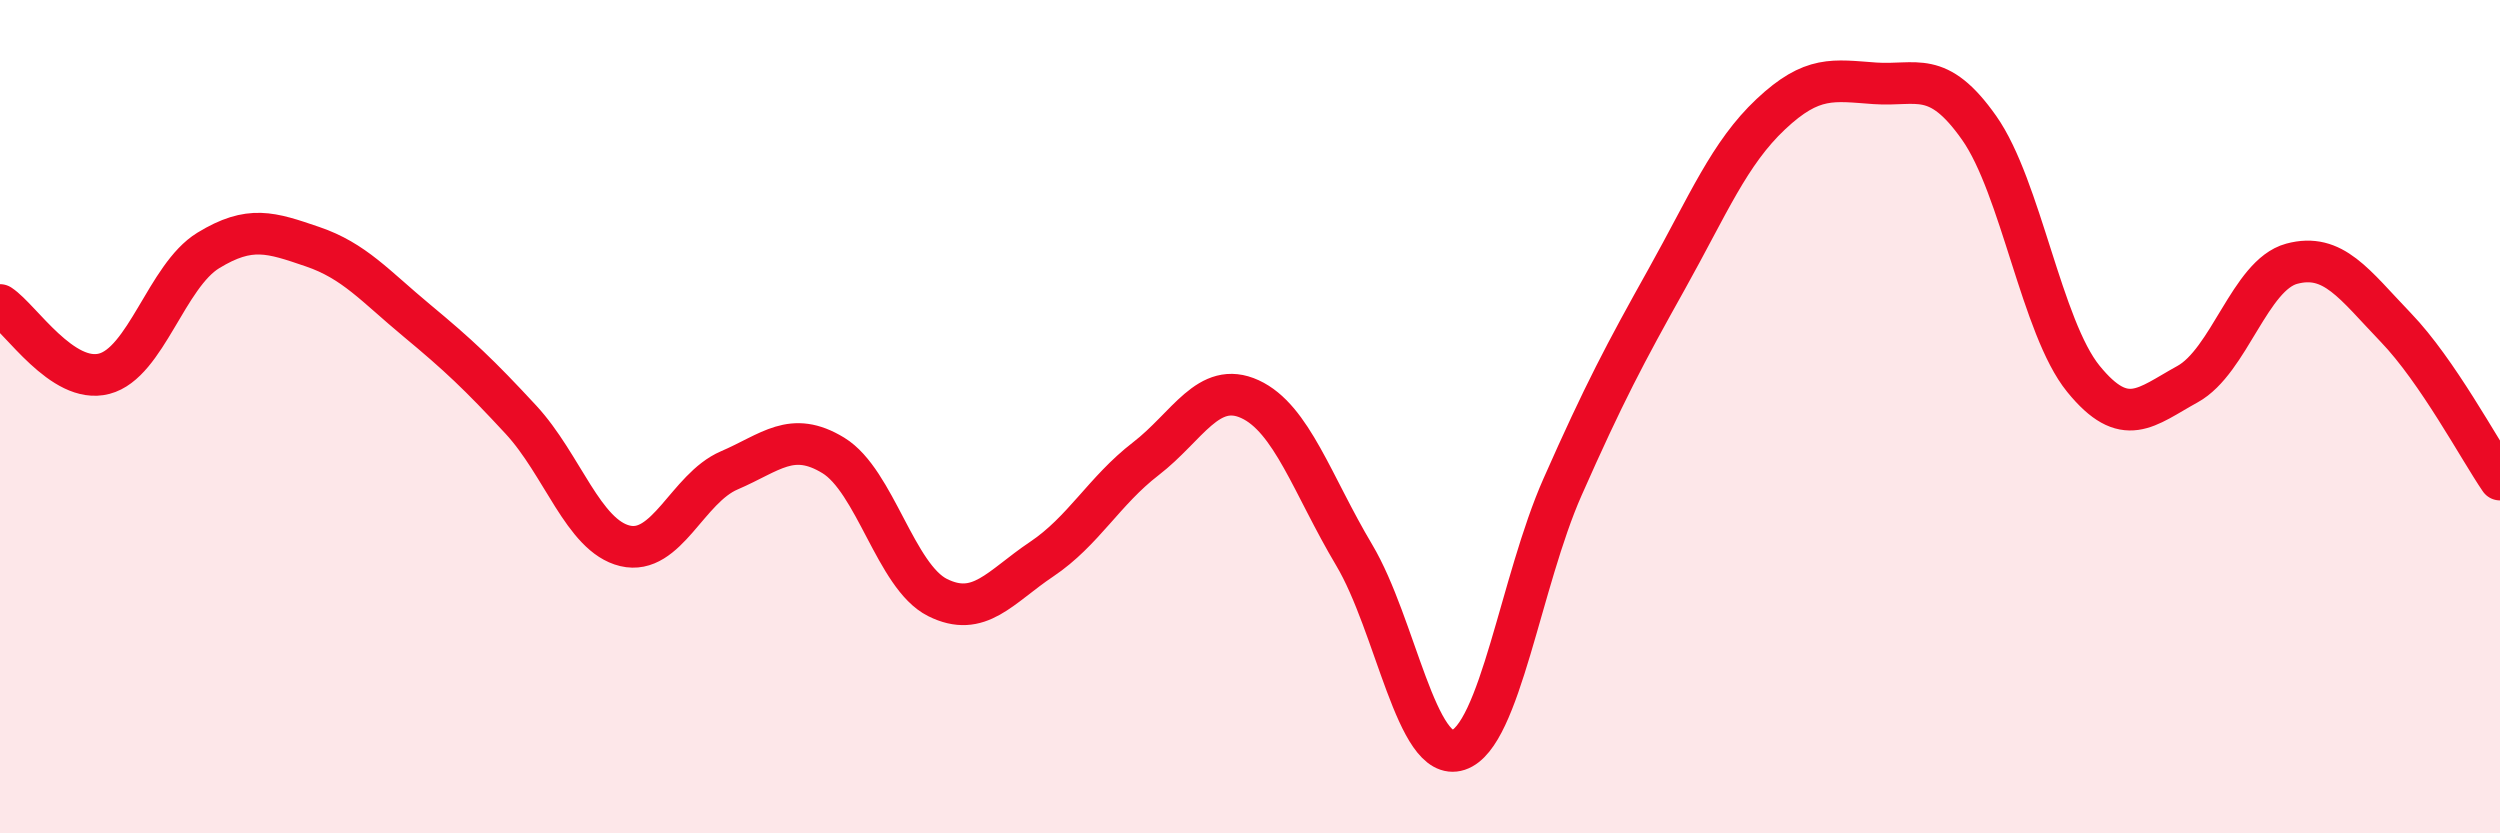 
    <svg width="60" height="20" viewBox="0 0 60 20" xmlns="http://www.w3.org/2000/svg">
      <path
        d="M 0,7.32 C 0.5,7.65 1.5,9.23 2.5,8.97 C 3.5,8.71 4,6.62 5,6.01 C 6,5.4 6.5,5.58 7.5,5.92 C 8.5,6.26 9,6.86 10,7.69 C 11,8.52 11.5,8.99 12.5,10.07 C 13.5,11.15 14,12.86 15,13.1 C 16,13.34 16.5,11.72 17.5,11.29 C 18.5,10.86 19,10.32 20,10.93 C 21,11.54 21.5,13.84 22.5,14.34 C 23.5,14.84 24,14.09 25,13.42 C 26,12.75 26.5,11.78 27.5,11.01 C 28.5,10.24 29,9.12 30,9.58 C 31,10.04 31.5,11.64 32.5,13.32 C 33.5,15 34,18.33 35,18 C 36,17.67 36.5,13.95 37.5,11.69 C 38.5,9.43 39,8.49 40,6.7 C 41,4.91 41.5,3.68 42.5,2.74 C 43.5,1.8 44,1.93 45,2 C 46,2.07 46.5,1.65 47.5,3.07 C 48.5,4.49 49,7.86 50,9.09 C 51,10.32 51.5,9.77 52.5,9.22 C 53.5,8.67 54,6.6 55,6.33 C 56,6.06 56.5,6.82 57.5,7.86 C 58.5,8.9 59.5,10.78 60,11.51L60 20L0 20Z"
        fill="#EB0A25"
        opacity="0.1"
        stroke-linecap="round"
        stroke-linejoin="round"
      />
      <path
        d="M 0,7.32 C 0.5,7.65 1.5,9.23 2.5,8.97 C 3.5,8.71 4,6.62 5,6.01 C 6,5.4 6.5,5.58 7.5,5.92 C 8.5,6.26 9,6.86 10,7.69 C 11,8.52 11.5,8.99 12.5,10.07 C 13.5,11.15 14,12.86 15,13.1 C 16,13.34 16.5,11.72 17.5,11.29 C 18.5,10.86 19,10.32 20,10.93 C 21,11.54 21.5,13.84 22.5,14.34 C 23.5,14.84 24,14.09 25,13.42 C 26,12.75 26.5,11.78 27.5,11.01 C 28.5,10.24 29,9.12 30,9.58 C 31,10.04 31.5,11.64 32.5,13.32 C 33.5,15 34,18.33 35,18 C 36,17.67 36.5,13.95 37.5,11.69 C 38.5,9.43 39,8.49 40,6.7 C 41,4.91 41.5,3.68 42.5,2.74 C 43.5,1.8 44,1.93 45,2 C 46,2.07 46.5,1.65 47.5,3.07 C 48.5,4.49 49,7.86 50,9.09 C 51,10.32 51.5,9.77 52.5,9.22 C 53.5,8.67 54,6.6 55,6.33 C 56,6.06 56.5,6.82 57.5,7.86 C 58.5,8.9 59.5,10.78 60,11.51"
        stroke="#EB0A25"
        stroke-width="1"
        fill="none"
        stroke-linecap="round"
        stroke-linejoin="round"
      />
    </svg>
  
